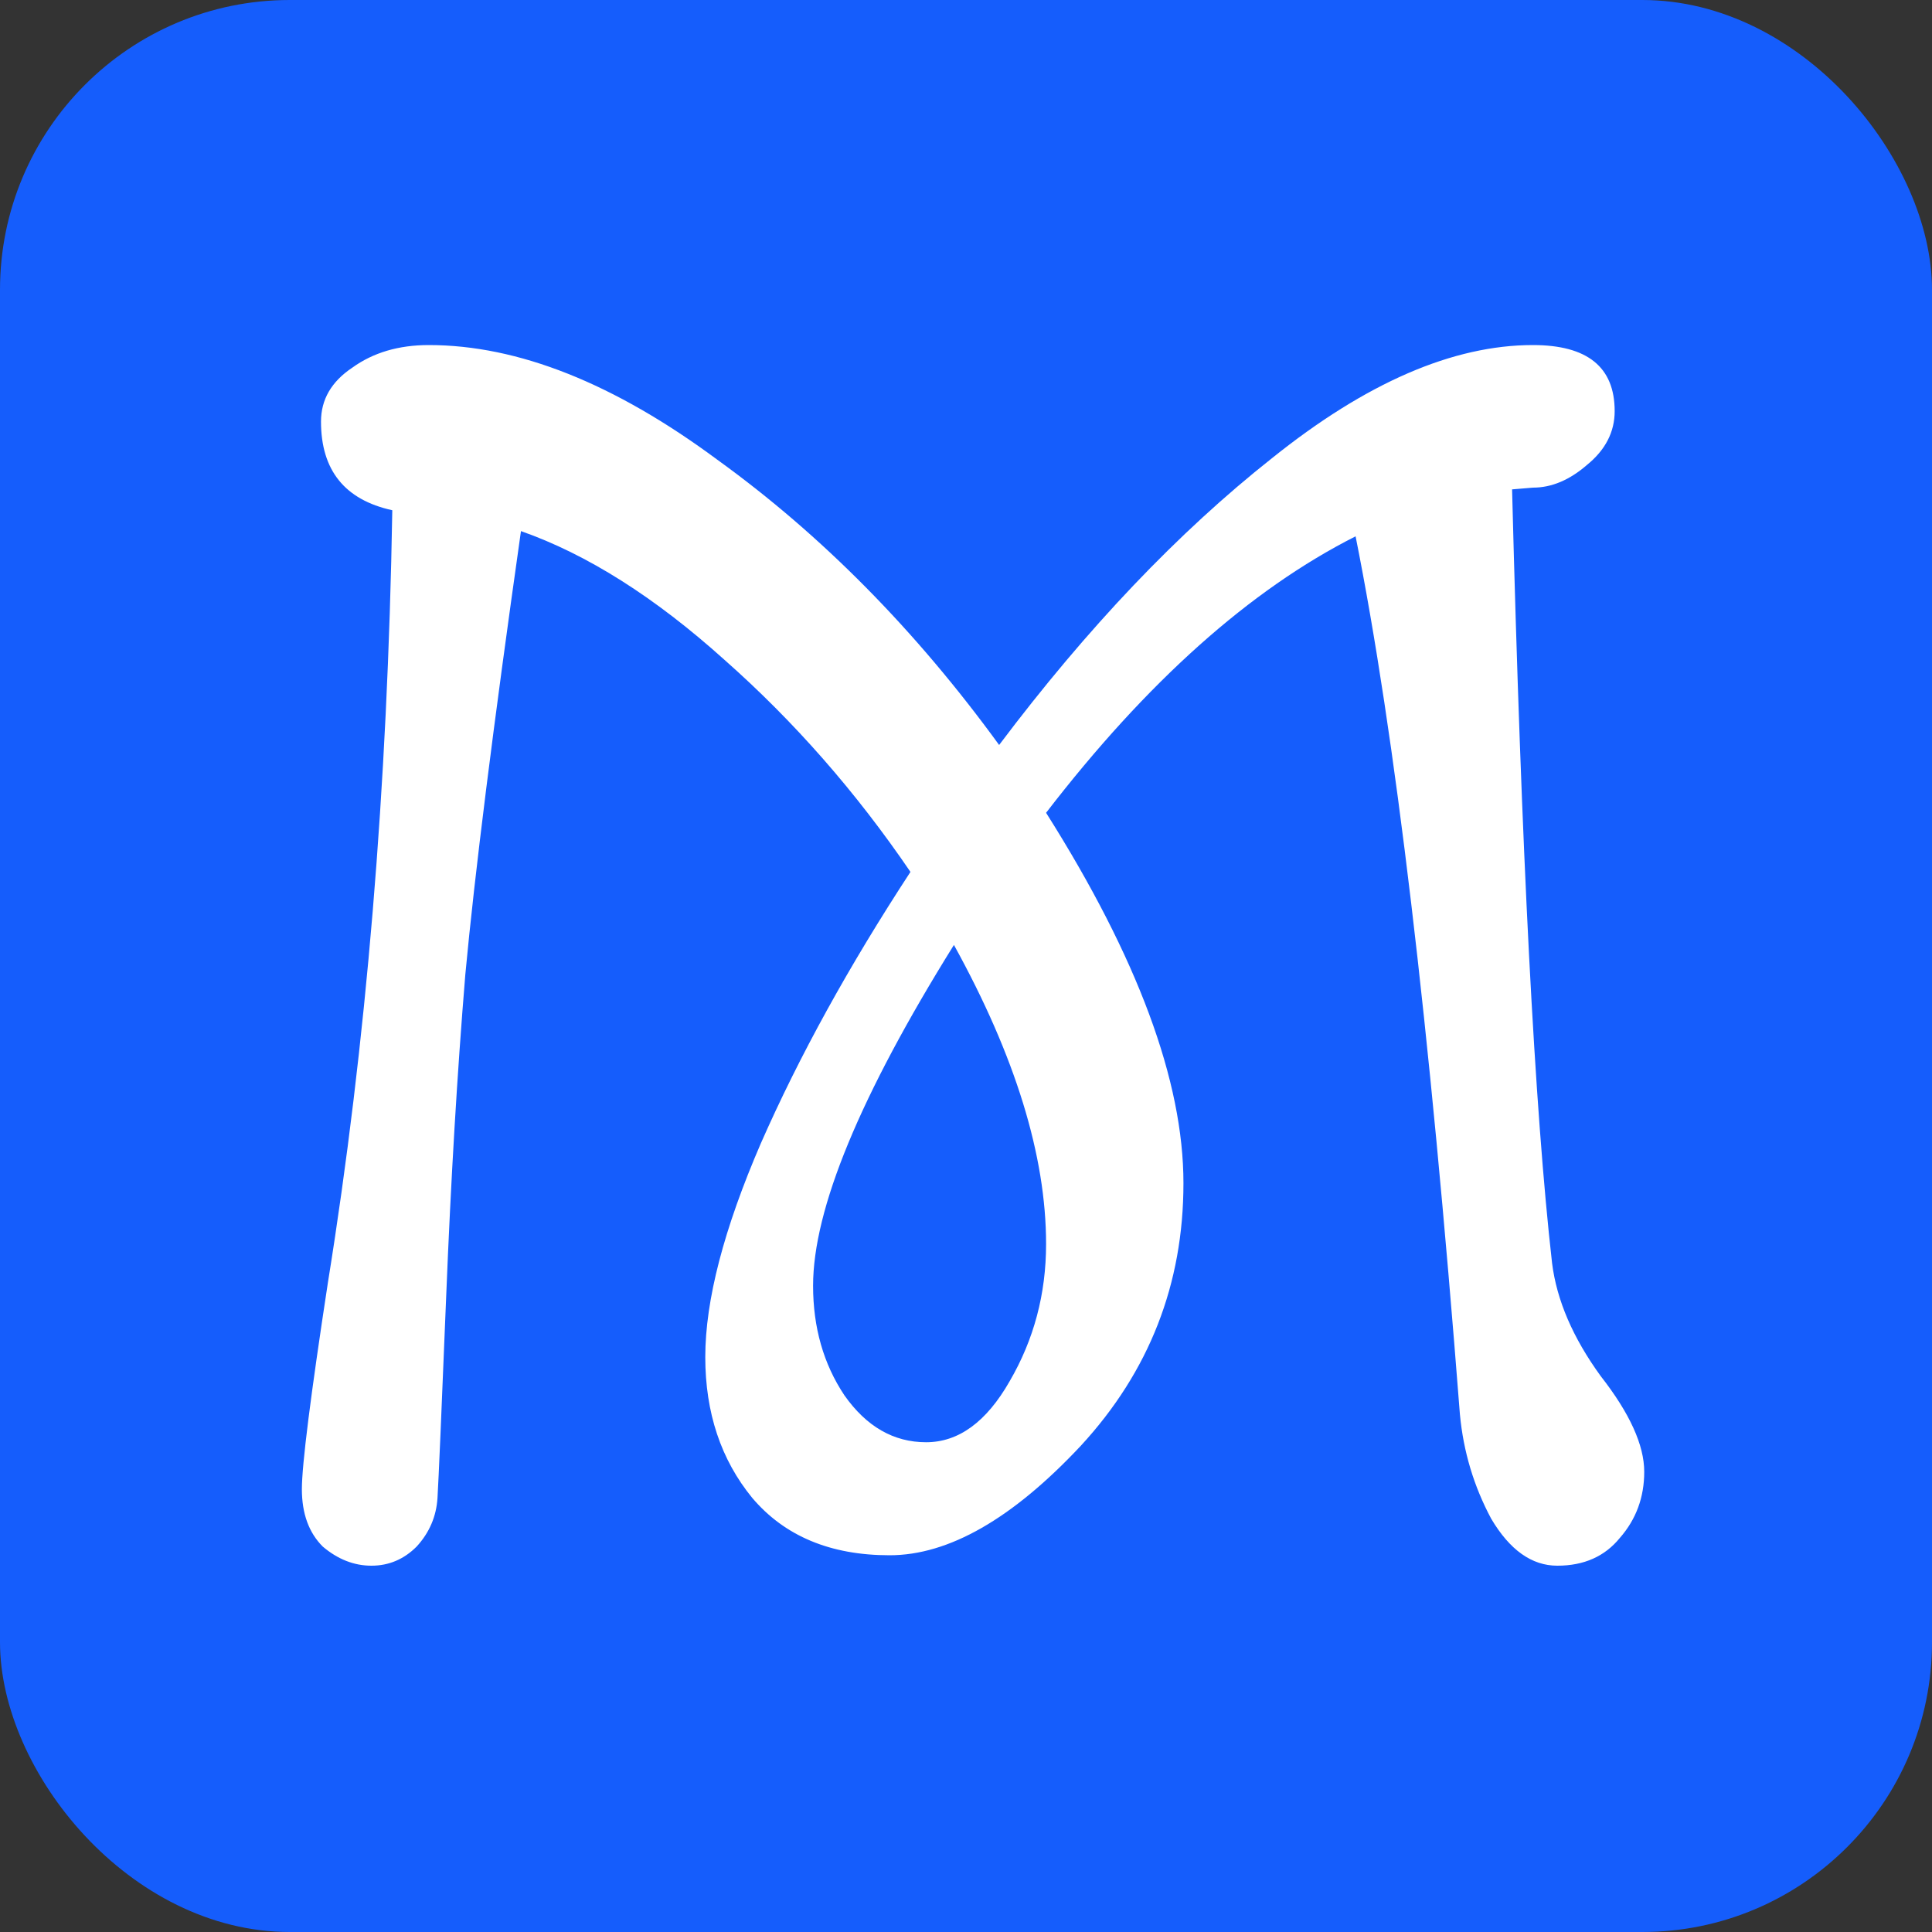 <svg width="200" height="200" viewBox="0 0 200 200" fill="none" xmlns="http://www.w3.org/2000/svg">
<rect x="0" y="0" width="200" height="200" fill="#333333" stroke="none"/>
<g clip-path="url(#clip0_1_2)">
<rect width="200" height="200" rx="30" fill="#155DFC"/>
<path d="M158.69 50.48L156.53 50.66C157.49 88.22 158.87 114.92 160.67 130.76C161.15 134.6 162.83 138.5 165.71 142.46C168.71 146.3 170.21 149.6 170.21 152.36C170.21 155 169.37 157.28 167.69 159.2C166.13 161.12 163.97 162.08 161.21 162.08C158.57 162.08 156.29 160.46 154.37 157.22C152.57 153.86 151.49 150.26 151.13 146.42C148.01 106.22 144.41 75.92 140.33 55.52C129.41 61.04 118.73 70.58 108.29 84.14C117.77 99.14 122.51 111.92 122.51 122.48C122.51 132.92 118.97 141.98 111.89 149.66C104.81 157.22 98.21 161 92.09 161C85.97 161 81.23 159.02 77.87 155.06C74.63 151.1 73.01 146.24 73.01 140.48C73.01 134.6 74.93 127.22 78.77 118.34C82.73 109.34 87.89 99.98 94.25 90.26C88.61 81.98 82.19 74.66 74.99 68.3C67.79 61.82 60.77 57.38 53.93 54.98C51.05 75.26 49.13 90.56 48.17 100.88C47.33 111.08 46.67 122.18 46.19 134.18C45.71 146.06 45.41 153.02 45.29 155.06C45.17 156.98 44.45 158.66 43.13 160.1C41.81 161.42 40.25 162.08 38.45 162.08C36.65 162.08 34.97 161.42 33.41 160.1C31.97 158.66 31.25 156.68 31.25 154.16C31.25 151.64 32.15 144.5 33.95 132.74C37.91 108.14 40.13 81.5 40.61 52.82C35.69 51.74 33.23 48.68 33.23 43.64C33.23 41.36 34.31 39.5 36.47 38.06C38.63 36.5 41.27 35.72 44.39 35.72C53.63 35.72 63.59 39.68 74.27 47.6C85.07 55.4 94.79 65.24 103.43 77.12C112.55 65 121.97 55.1 131.69 47.42C141.41 39.62 150.41 35.72 158.69 35.72C164.33 35.72 167.15 38 167.15 42.56C167.15 44.72 166.19 46.58 164.27 48.14C162.47 49.7 160.61 50.48 158.69 50.48ZM108.29 128.78C108.29 119.66 105.11 109.34 98.75 97.82C89.03 113.42 84.17 125.18 84.17 133.1C84.17 137.42 85.25 141.2 87.41 144.44C89.69 147.68 92.51 149.3 95.87 149.3C99.23 149.3 102.11 147.2 104.51 143C107.03 138.68 108.29 133.94 108.29 128.78Z" fill="white"/>
</g>
<defs>
<clipPath id="clip0_1_2">
<rect width="200" height="200" rx="30" fill="white"/>
</clipPath>
</defs>
</svg>
